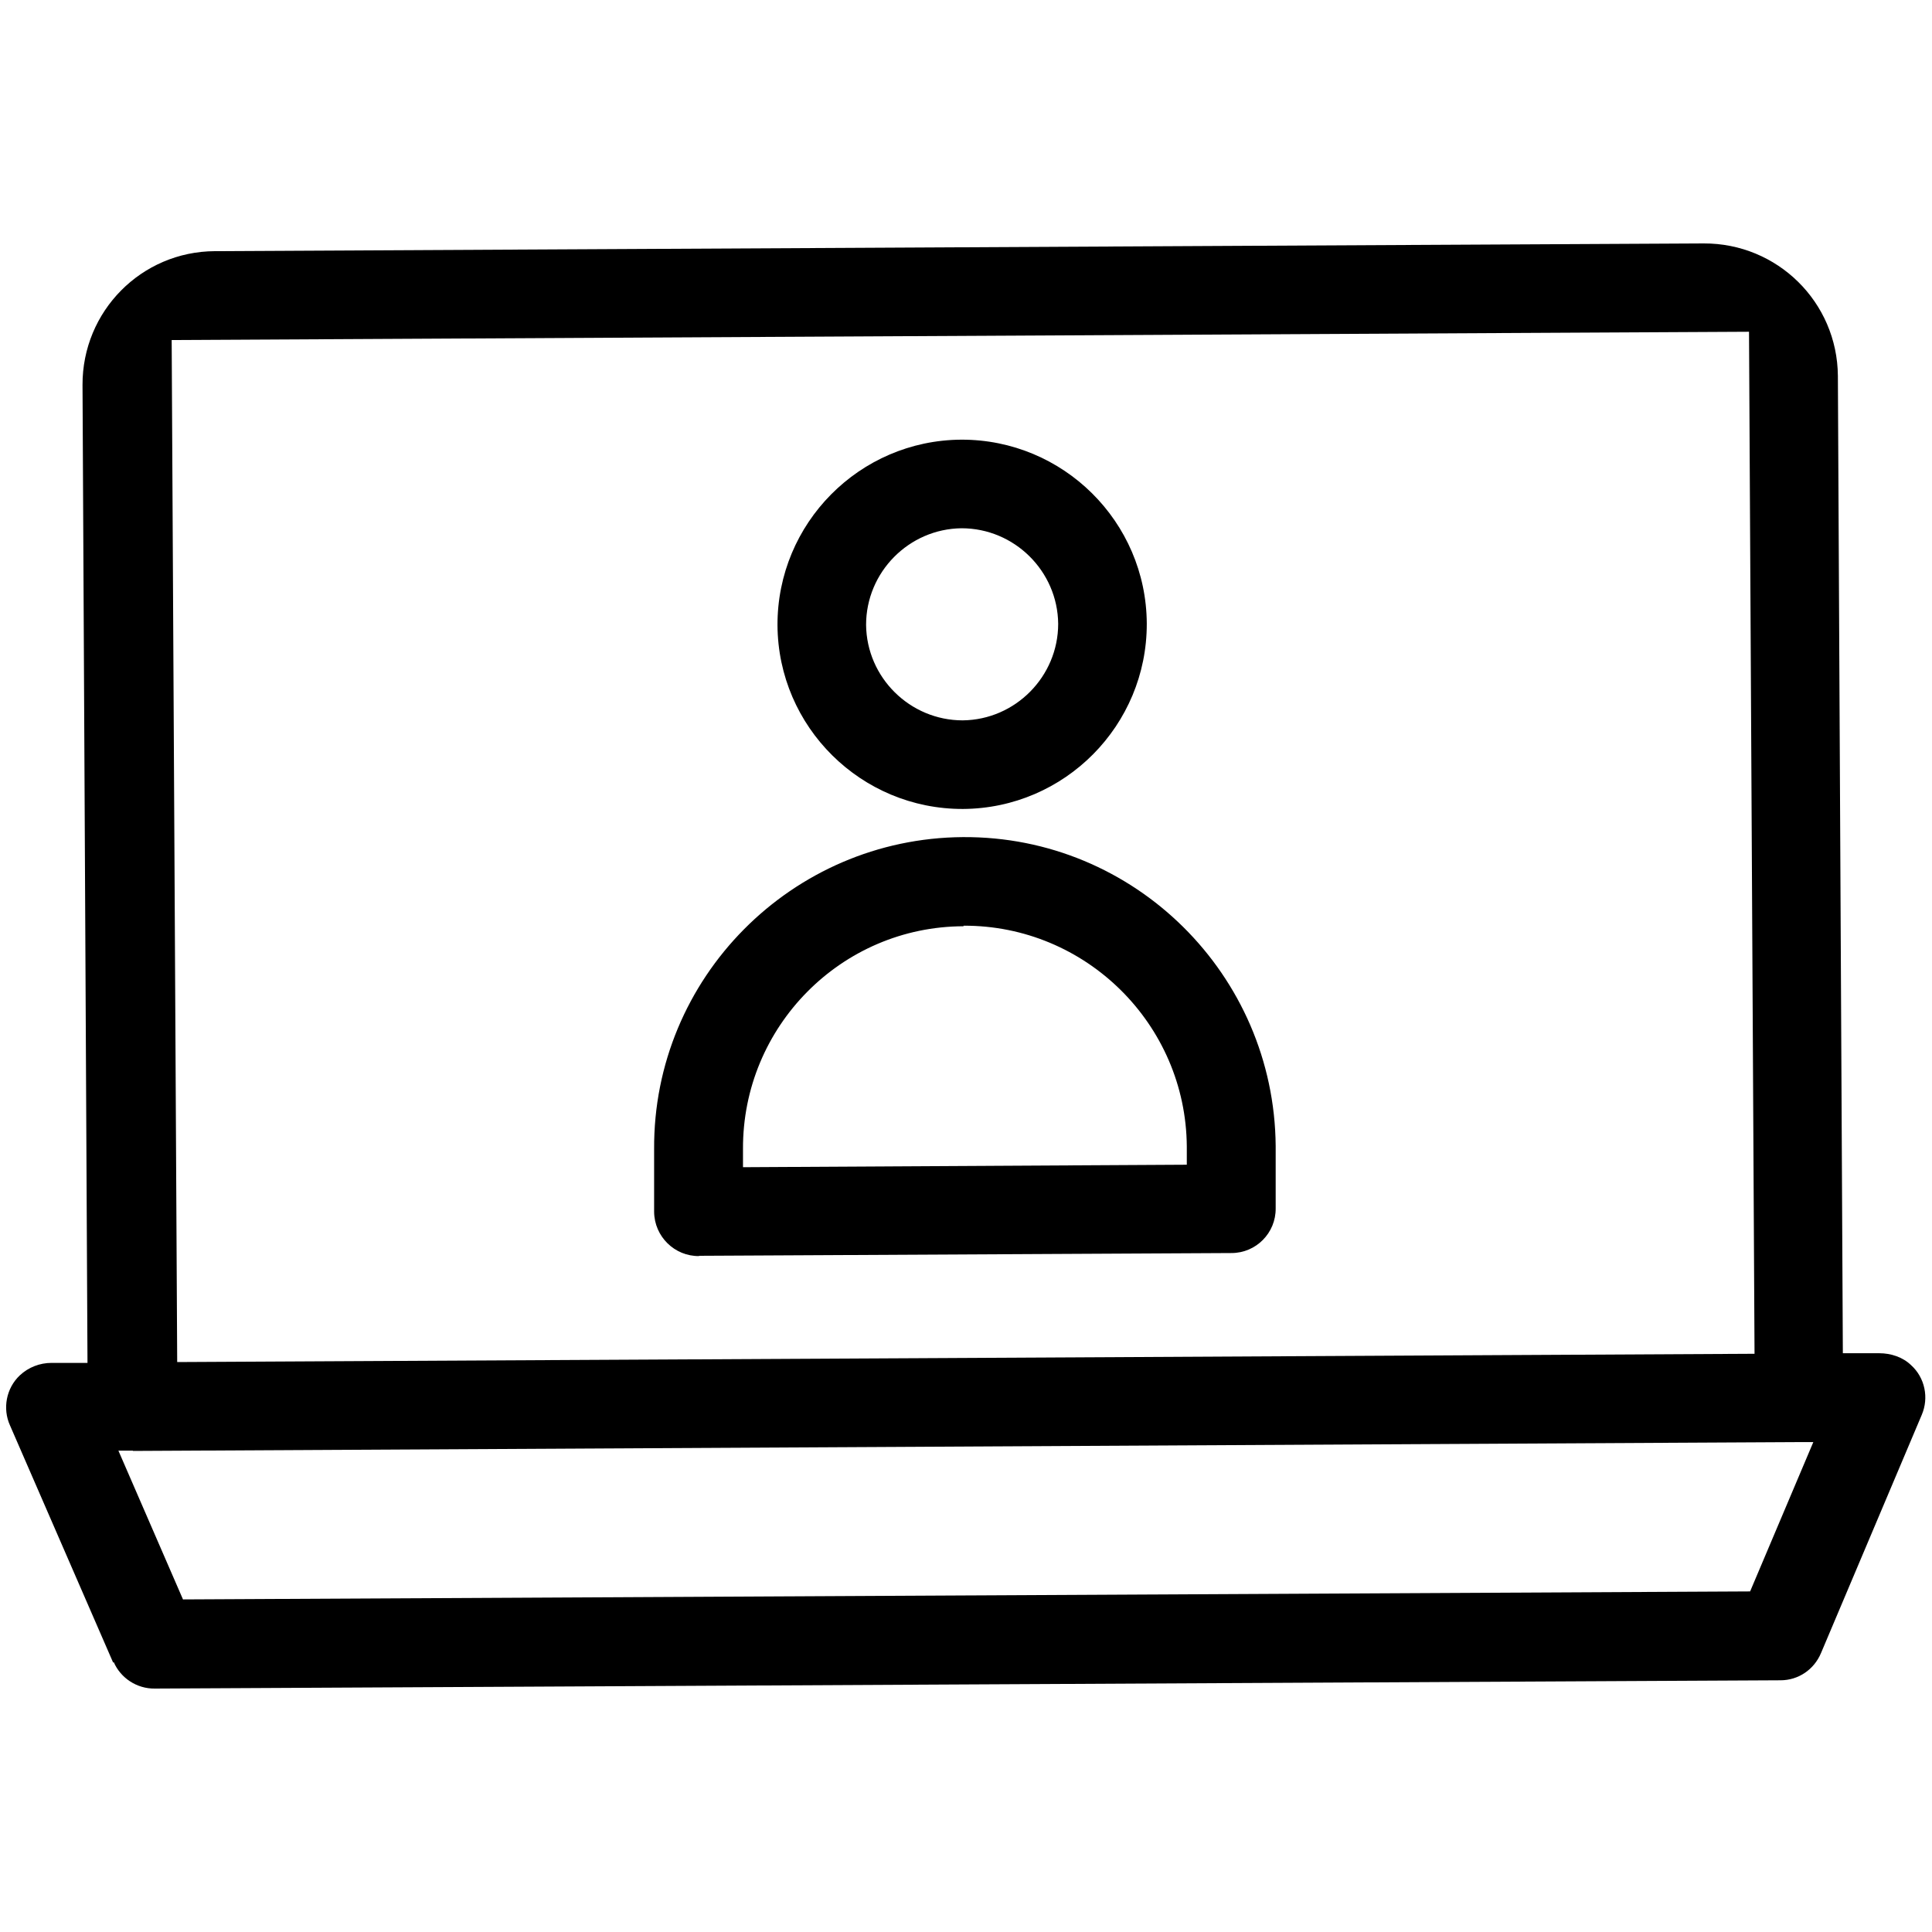 <?xml version="1.0" encoding="utf-8"?>
<svg xmlns="http://www.w3.org/2000/svg" id="Layer_1" data-name="Layer 1" viewBox="0 0 70 70">
  <defs>
    <style>
      .cls-1 {
        stroke-width: 0px;
      }
    </style>
  </defs>
  <path class="cls-1" d="M4.12,60.22c.25.58.84.97,1.49.96l58.9-.3c.65,0,1.22-.39,1.47-.99l3.65-8.63c.26-.61.12-1.34-.39-1.8-.3-.29-.73-.43-1.15-.43h-1.32l-.18-35.41c-.02-2.67-2.19-4.81-4.86-4.8l-53.94.28c-2.67.01-4.81,2.18-4.8,4.85l.18,35.43h-1.3c-.43,0-.84.16-1.15.45-.5.47-.63,1.21-.36,1.81l3.74,8.6h0ZM63.37,12.02l.2,37.03-57.15.3-.2-37.03,57.15-.3ZM4.82,52.57l60.36-.32h.52l-2.29,5.41-56.78.29-2.34-5.39h.52Z"/>
  <path class="cls-1" d="M34.89,29.31c3.69-.02,6.67-3.03,6.66-6.72-.02-3.69-3.03-6.67-6.72-6.66-3.69.02-6.67,3.03-6.66,6.72.02,3.69,3.03,6.67,6.72,6.66ZM34.84,19.14c1.91,0,3.48,1.55,3.5,3.46,0,1.91-1.55,3.48-3.46,3.5-1.91,0-3.48-1.55-3.5-3.46,0-1.91,1.55-3.48,3.46-3.5Z"/>
  <path class="cls-1" d="M25.33,45.5l19.29-.1c.89,0,1.61-.73,1.6-1.62v-2.26c-.05-6.2-5.11-11.23-11.33-11.19-6.2.04-11.23,5.1-11.19,11.31v2.27c.01.89.74,1.61,1.63,1.6ZM34.91,33.54c4.43-.02,8.06,3.57,8.09,8v.66l-16.08.09v-.66c-.02-4.43,3.56-8.06,7.99-8.07h0Z"/>
</svg>